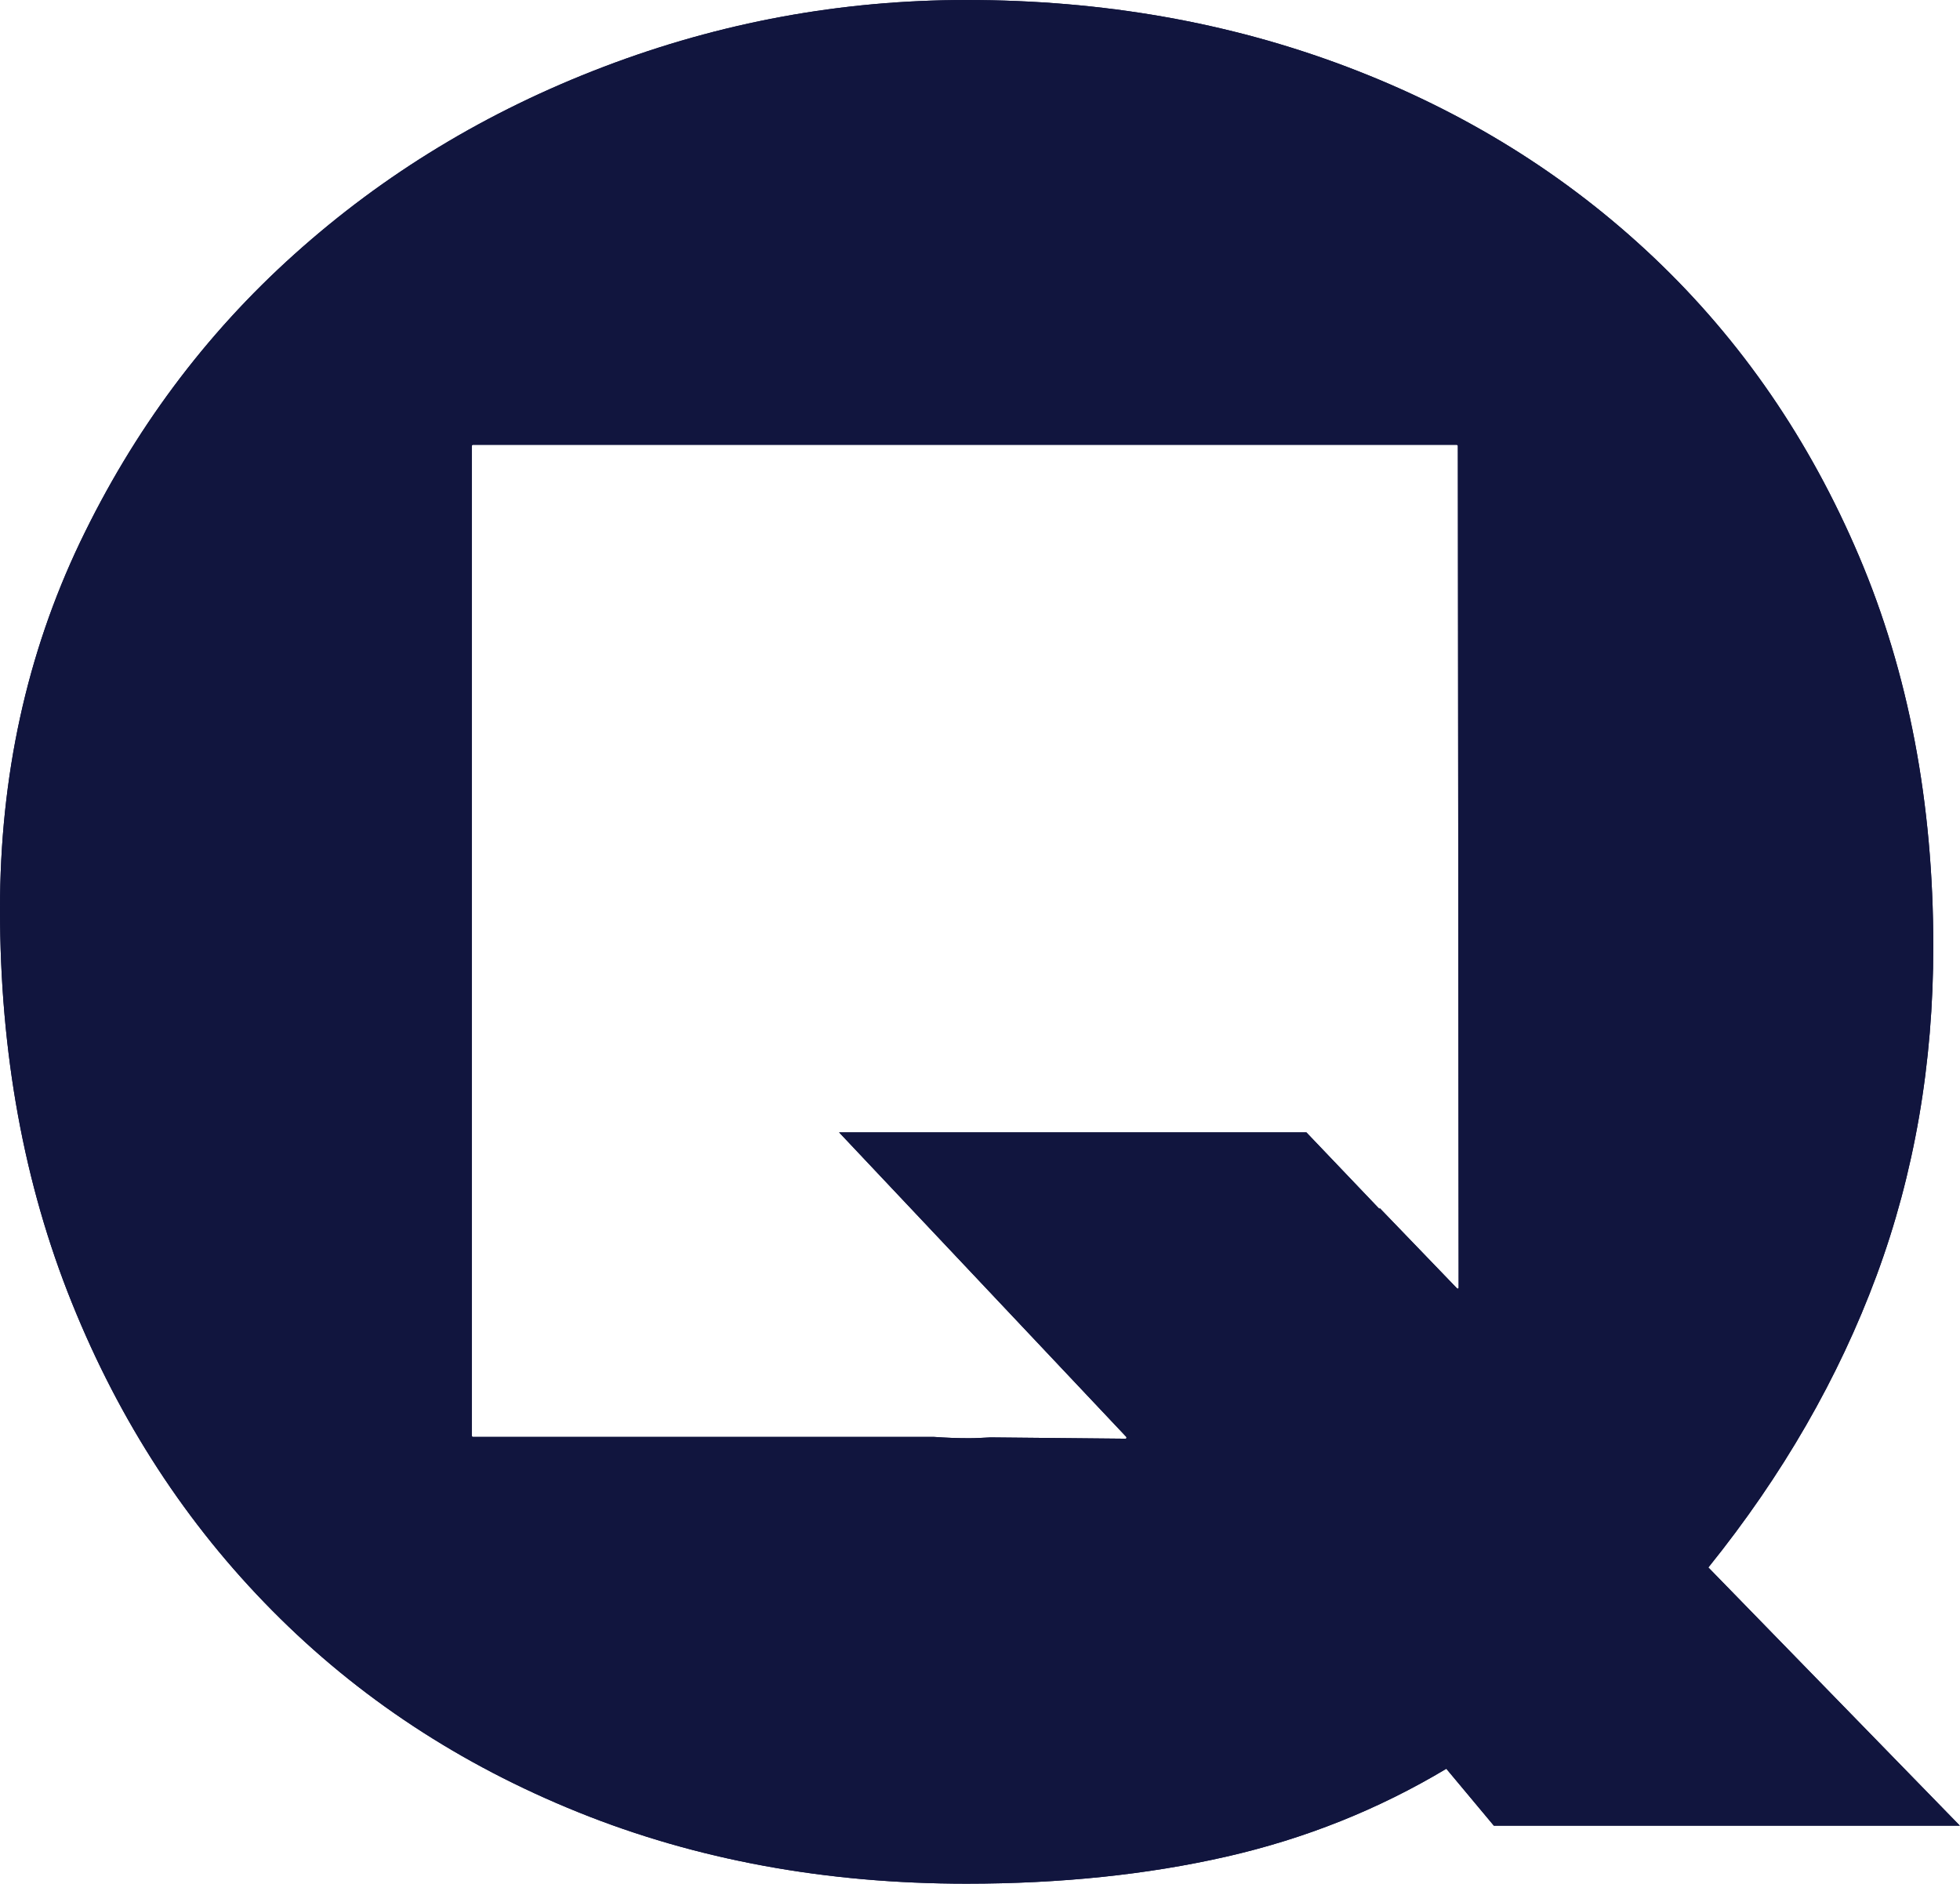 <svg width="77" height="74" viewBox="0 0 77 74" fill="none" xmlns="http://www.w3.org/2000/svg">
<g clip-path="url(#clip0_562_153)">
<path d="M67.117 61.574C70.033 57.954 72.231 54.132 73.721 50.112C75.209 46.093 75.951 41.781 75.951 37.178C75.951 31.533 74.977 26.428 73.036 21.856C71.094 17.284 68.405 13.373 64.975 10.121C61.545 6.87 57.524 4.369 52.906 2.622C48.295 0.876 43.312 0 37.972 0C33.053 0 28.303 0.876 23.723 2.622C19.137 4.369 15.085 6.826 11.566 9.988C8.042 13.15 5.24 16.922 3.141 21.31C1.049 25.697 0 30.498 0 35.711C0 41.356 0.942 46.512 2.821 51.173C4.699 55.84 7.326 59.872 10.699 63.275C14.067 66.679 18.075 69.32 22.718 71.193C27.361 73.067 32.45 74 37.972 74C41.673 74 45.078 73.644 48.169 72.94C51.266 72.235 54.15 71.085 56.82 69.485L58.686 71.72H76.994L67.111 61.574H67.117ZM57.304 50.589C57.304 50.62 57.26 50.639 57.241 50.614L54.207 47.464C54.207 47.464 54.194 47.483 54.188 47.49L51.323 44.486H32.965L44.255 56.456C44.255 56.456 44.255 56.519 44.23 56.519L38.915 56.468C38.632 56.481 38.355 56.5 38.066 56.5C37.602 56.5 37.149 56.481 36.697 56.449H18.572C18.572 56.449 18.534 56.43 18.534 56.411V17.513C18.534 17.513 18.553 17.474 18.572 17.474H57.235C57.235 17.474 57.273 17.494 57.273 17.513L57.304 50.595V50.589Z" fill="#11153E"/>
<g clip-path="url(#clip1_562_153)">
<path d="M67.117 61.574C70.033 57.954 72.231 54.132 73.721 50.112C75.209 46.093 75.951 41.781 75.951 37.178C75.951 31.533 74.977 26.428 73.036 21.856C71.094 17.284 68.405 13.373 64.975 10.121C61.545 6.87 57.524 4.369 52.906 2.622C48.295 0.876 43.312 0 37.972 0C33.053 0 28.303 0.876 23.723 2.622C19.137 4.369 15.085 6.826 11.566 9.988C8.042 13.15 5.24 16.922 3.141 21.31C1.049 25.697 0 30.498 0 35.711C0 41.356 0.942 46.512 2.821 51.173C4.699 55.84 7.326 59.872 10.699 63.275C14.067 66.679 18.075 69.32 22.718 71.193C27.361 73.067 32.45 74 37.972 74C41.673 74 45.078 73.644 48.169 72.94C51.266 72.235 54.15 71.085 56.82 69.485L58.686 71.72H76.994L67.111 61.574H67.117ZM57.304 50.589C57.304 50.62 57.26 50.639 57.241 50.614L54.207 47.464C54.207 47.464 54.194 47.483 54.188 47.49L51.323 44.486H32.965L44.255 56.456C44.255 56.456 44.255 56.519 44.23 56.519L38.915 56.468C38.632 56.481 38.355 56.5 38.066 56.5C37.602 56.5 37.149 56.481 36.697 56.449H18.572C18.572 56.449 18.534 56.43 18.534 56.411V17.513C18.534 17.513 18.553 17.474 18.572 17.474H57.235C57.235 17.474 57.273 17.494 57.273 17.513L57.304 50.595V50.589Z" fill="#11153E"/>
</g>
</g>
<defs>
<clipPath id="clip0_562_153">
<rect width="77" height="74" fill="white"/>
</clipPath>
<clipPath id="clip1_562_153">
<rect width="77" height="74" fill="white"/>
</clipPath>
</defs>
</svg>
